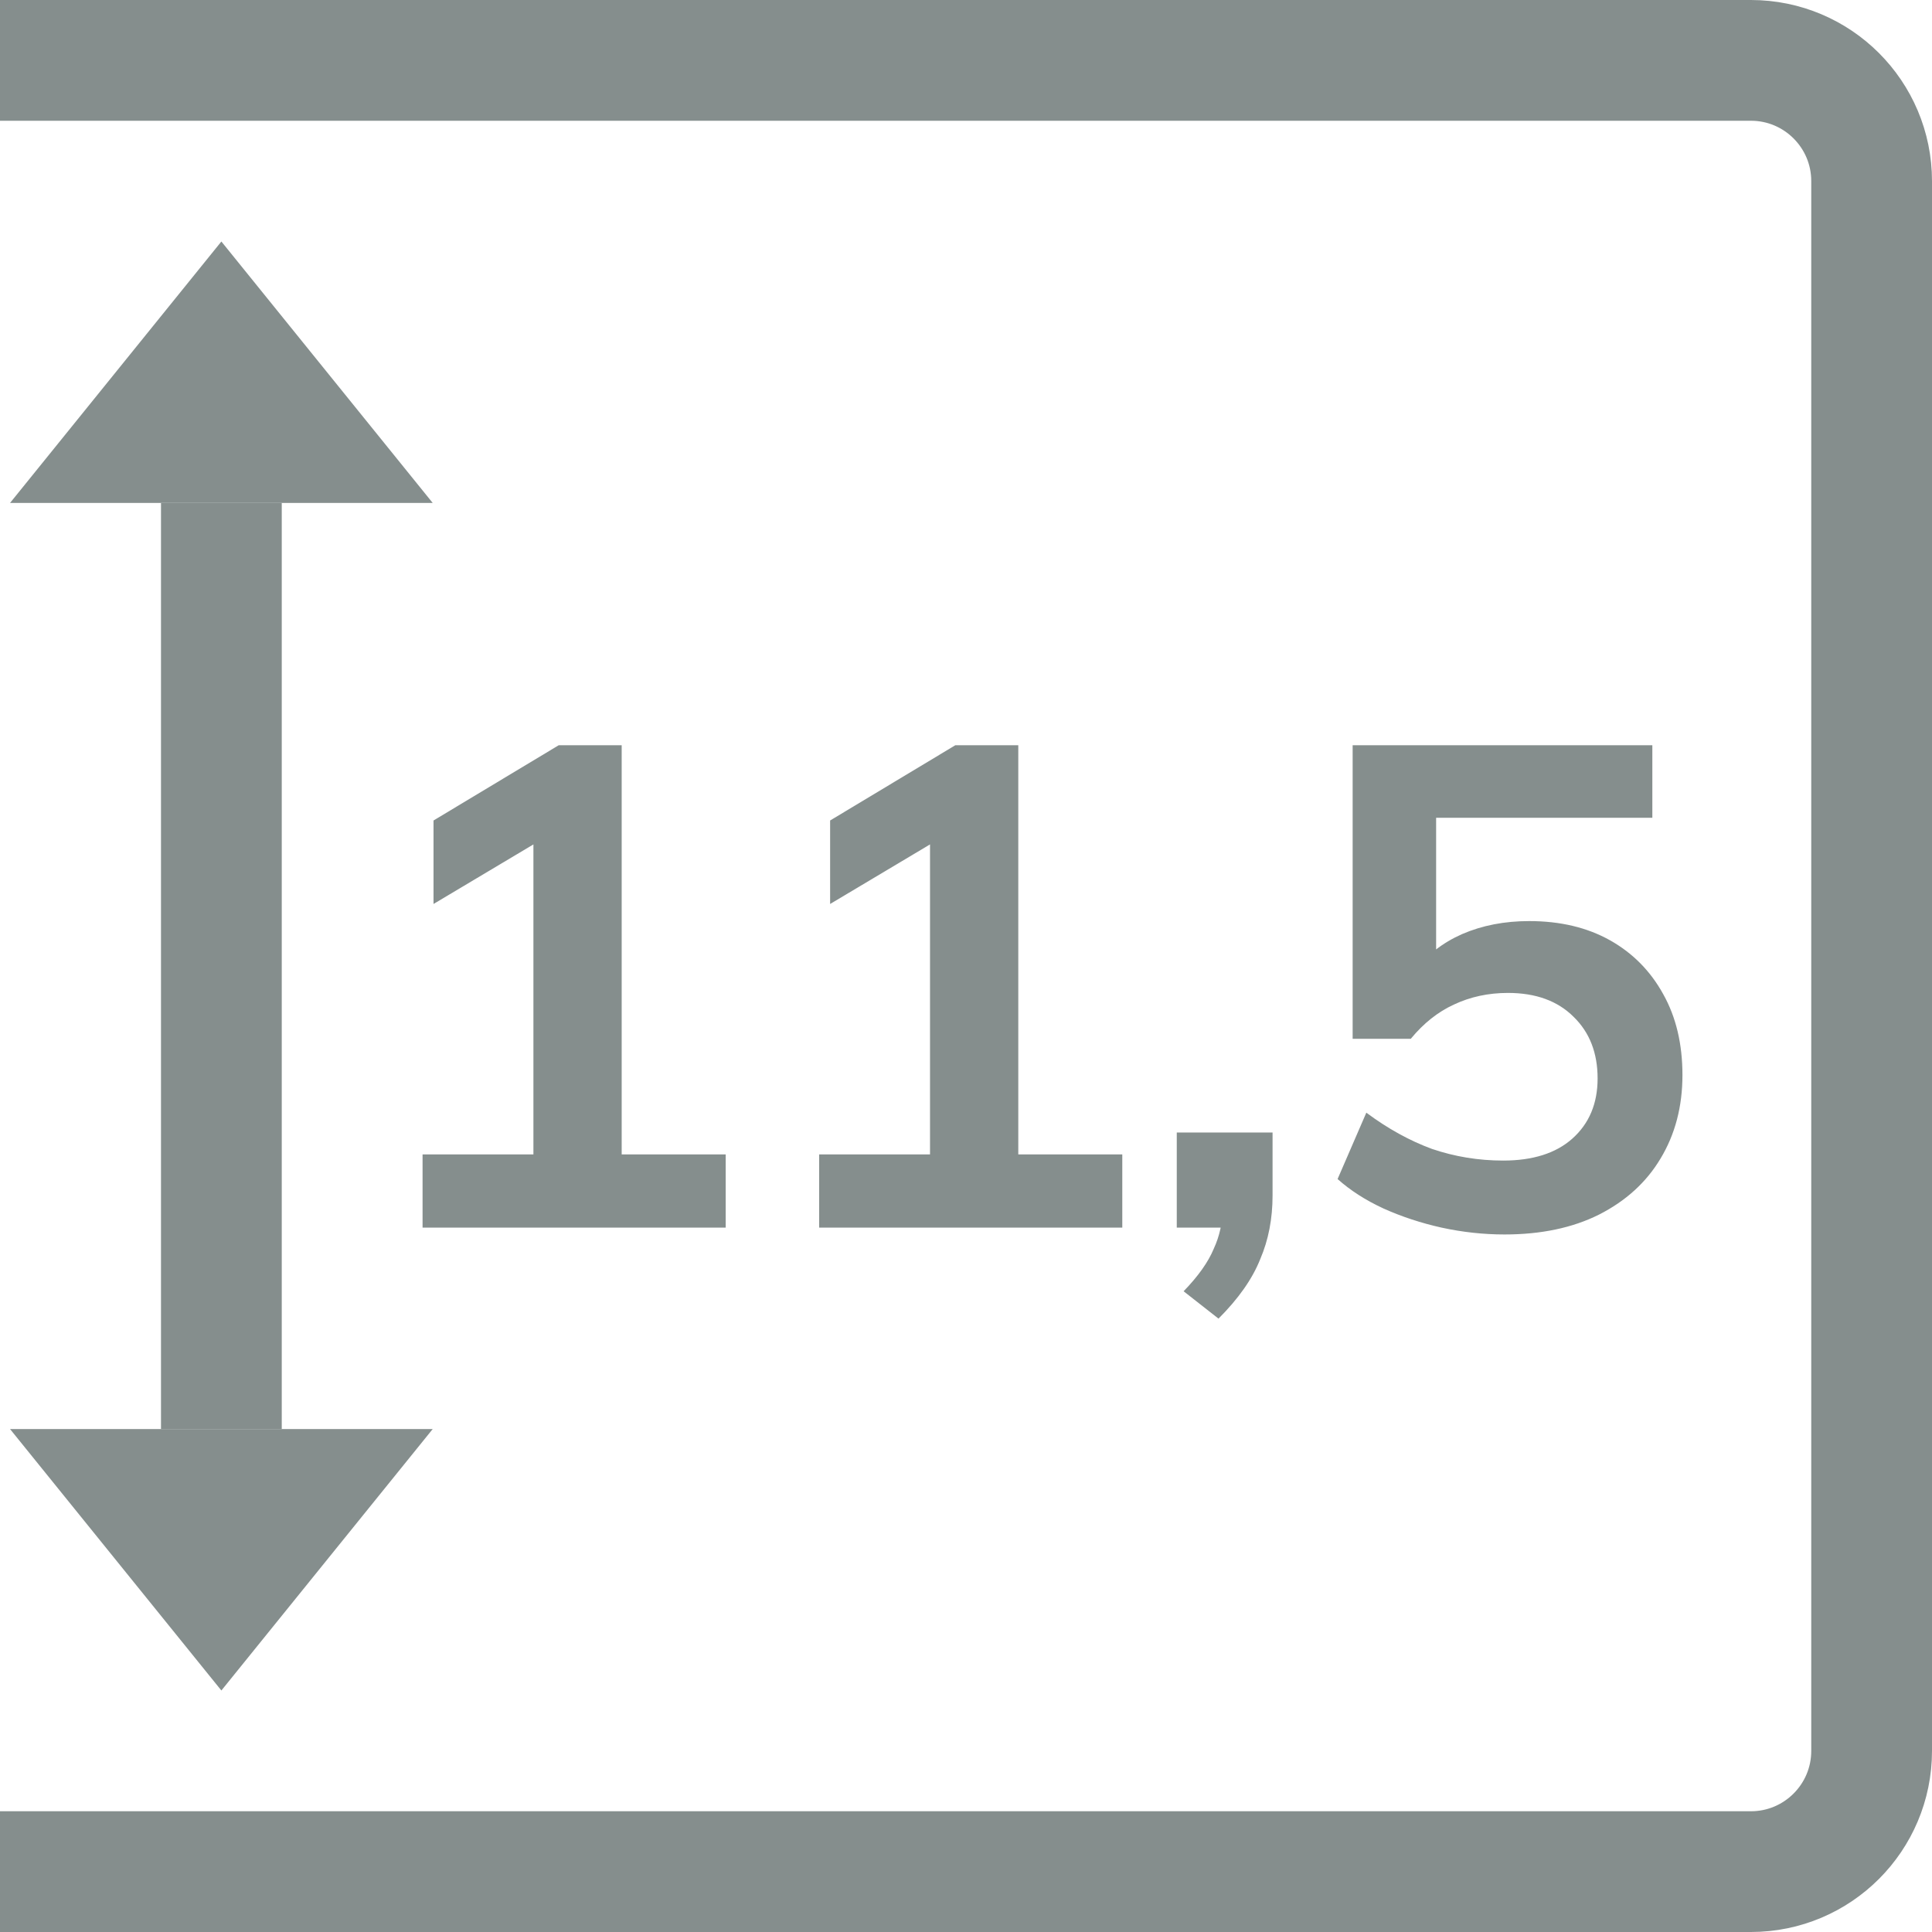 <svg width="96" height="96" viewBox="0 0 96 96" fill="none" xmlns="http://www.w3.org/2000/svg">
<g clip-path="url(#clip0_3238_8551)">
<path d="M0 3C-1.657 3 -3 4.343 -3 6V90C-3 91.657 -1.657 93 0 93H87C90.314 93 93 90.314 93 87V9C93 5.686 90.314 3 87 3H0Z" stroke="#858E8D" stroke-width="6" stroke-linejoin="round"/>
<path d="M20.997 61V57.362H26.505V40.702H28.613L21.541 44.918V40.77L27.763 37.03H30.891V57.362H36.059V61H20.997ZM40.704 61V57.362H46.212V40.702H48.32L41.248 44.918V40.77L47.47 37.03H50.598V57.362H55.766V61H40.704ZM60.547 65.522L58.813 64.162C59.538 63.414 60.037 62.711 60.309 62.054C60.603 61.419 60.751 60.739 60.751 60.014L61.669 61H58.473V56.274H63.233V59.402C63.233 60.558 63.029 61.612 62.621 62.564C62.235 63.539 61.544 64.525 60.547 65.522ZM74.76 61.34C73.718 61.34 72.675 61.227 71.632 61C70.612 60.773 69.649 60.456 68.742 60.048C67.858 59.64 67.099 59.153 66.464 58.586L67.892 55.288C68.957 56.081 70.046 56.682 71.156 57.09C72.29 57.475 73.468 57.668 74.692 57.668C76.165 57.668 77.31 57.305 78.126 56.58C78.965 55.832 79.384 54.835 79.384 53.588C79.384 52.319 78.987 51.299 78.194 50.528C77.401 49.735 76.313 49.338 74.93 49.338C73.956 49.338 73.06 49.531 72.244 49.916C71.451 50.279 70.737 50.845 70.102 51.616H67.212V37.03H82.104V40.634H71.36V48.25H70.306C70.895 47.457 71.677 46.845 72.652 46.414C73.65 45.983 74.76 45.768 75.984 45.768C77.525 45.768 78.863 46.085 79.996 46.72C81.129 47.355 82.013 48.25 82.648 49.406C83.283 50.539 83.6 51.877 83.6 53.418C83.6 54.982 83.237 56.365 82.512 57.566C81.809 58.745 80.79 59.674 79.452 60.354C78.138 61.011 76.573 61.34 74.76 61.34Z" fill="#858E8D"/>
<path d="M11 84L0.5 71.01L21.5 71.01L11 84Z" fill="#858E8D"/>
<rect x="8" y="71.01" width="46.019" height="6" transform="rotate(-90 8 71.01)" fill="#858E8D"/>
<path d="M11 12L21.5 24.99L0.5 24.99L11 12Z" fill="#858E8D"/>
</g>
<defs>
<clipPath id="clip0_3238_8551">
<rect width="96" height="96" fill="white"/>
</clipPath>
</defs>
</svg>
